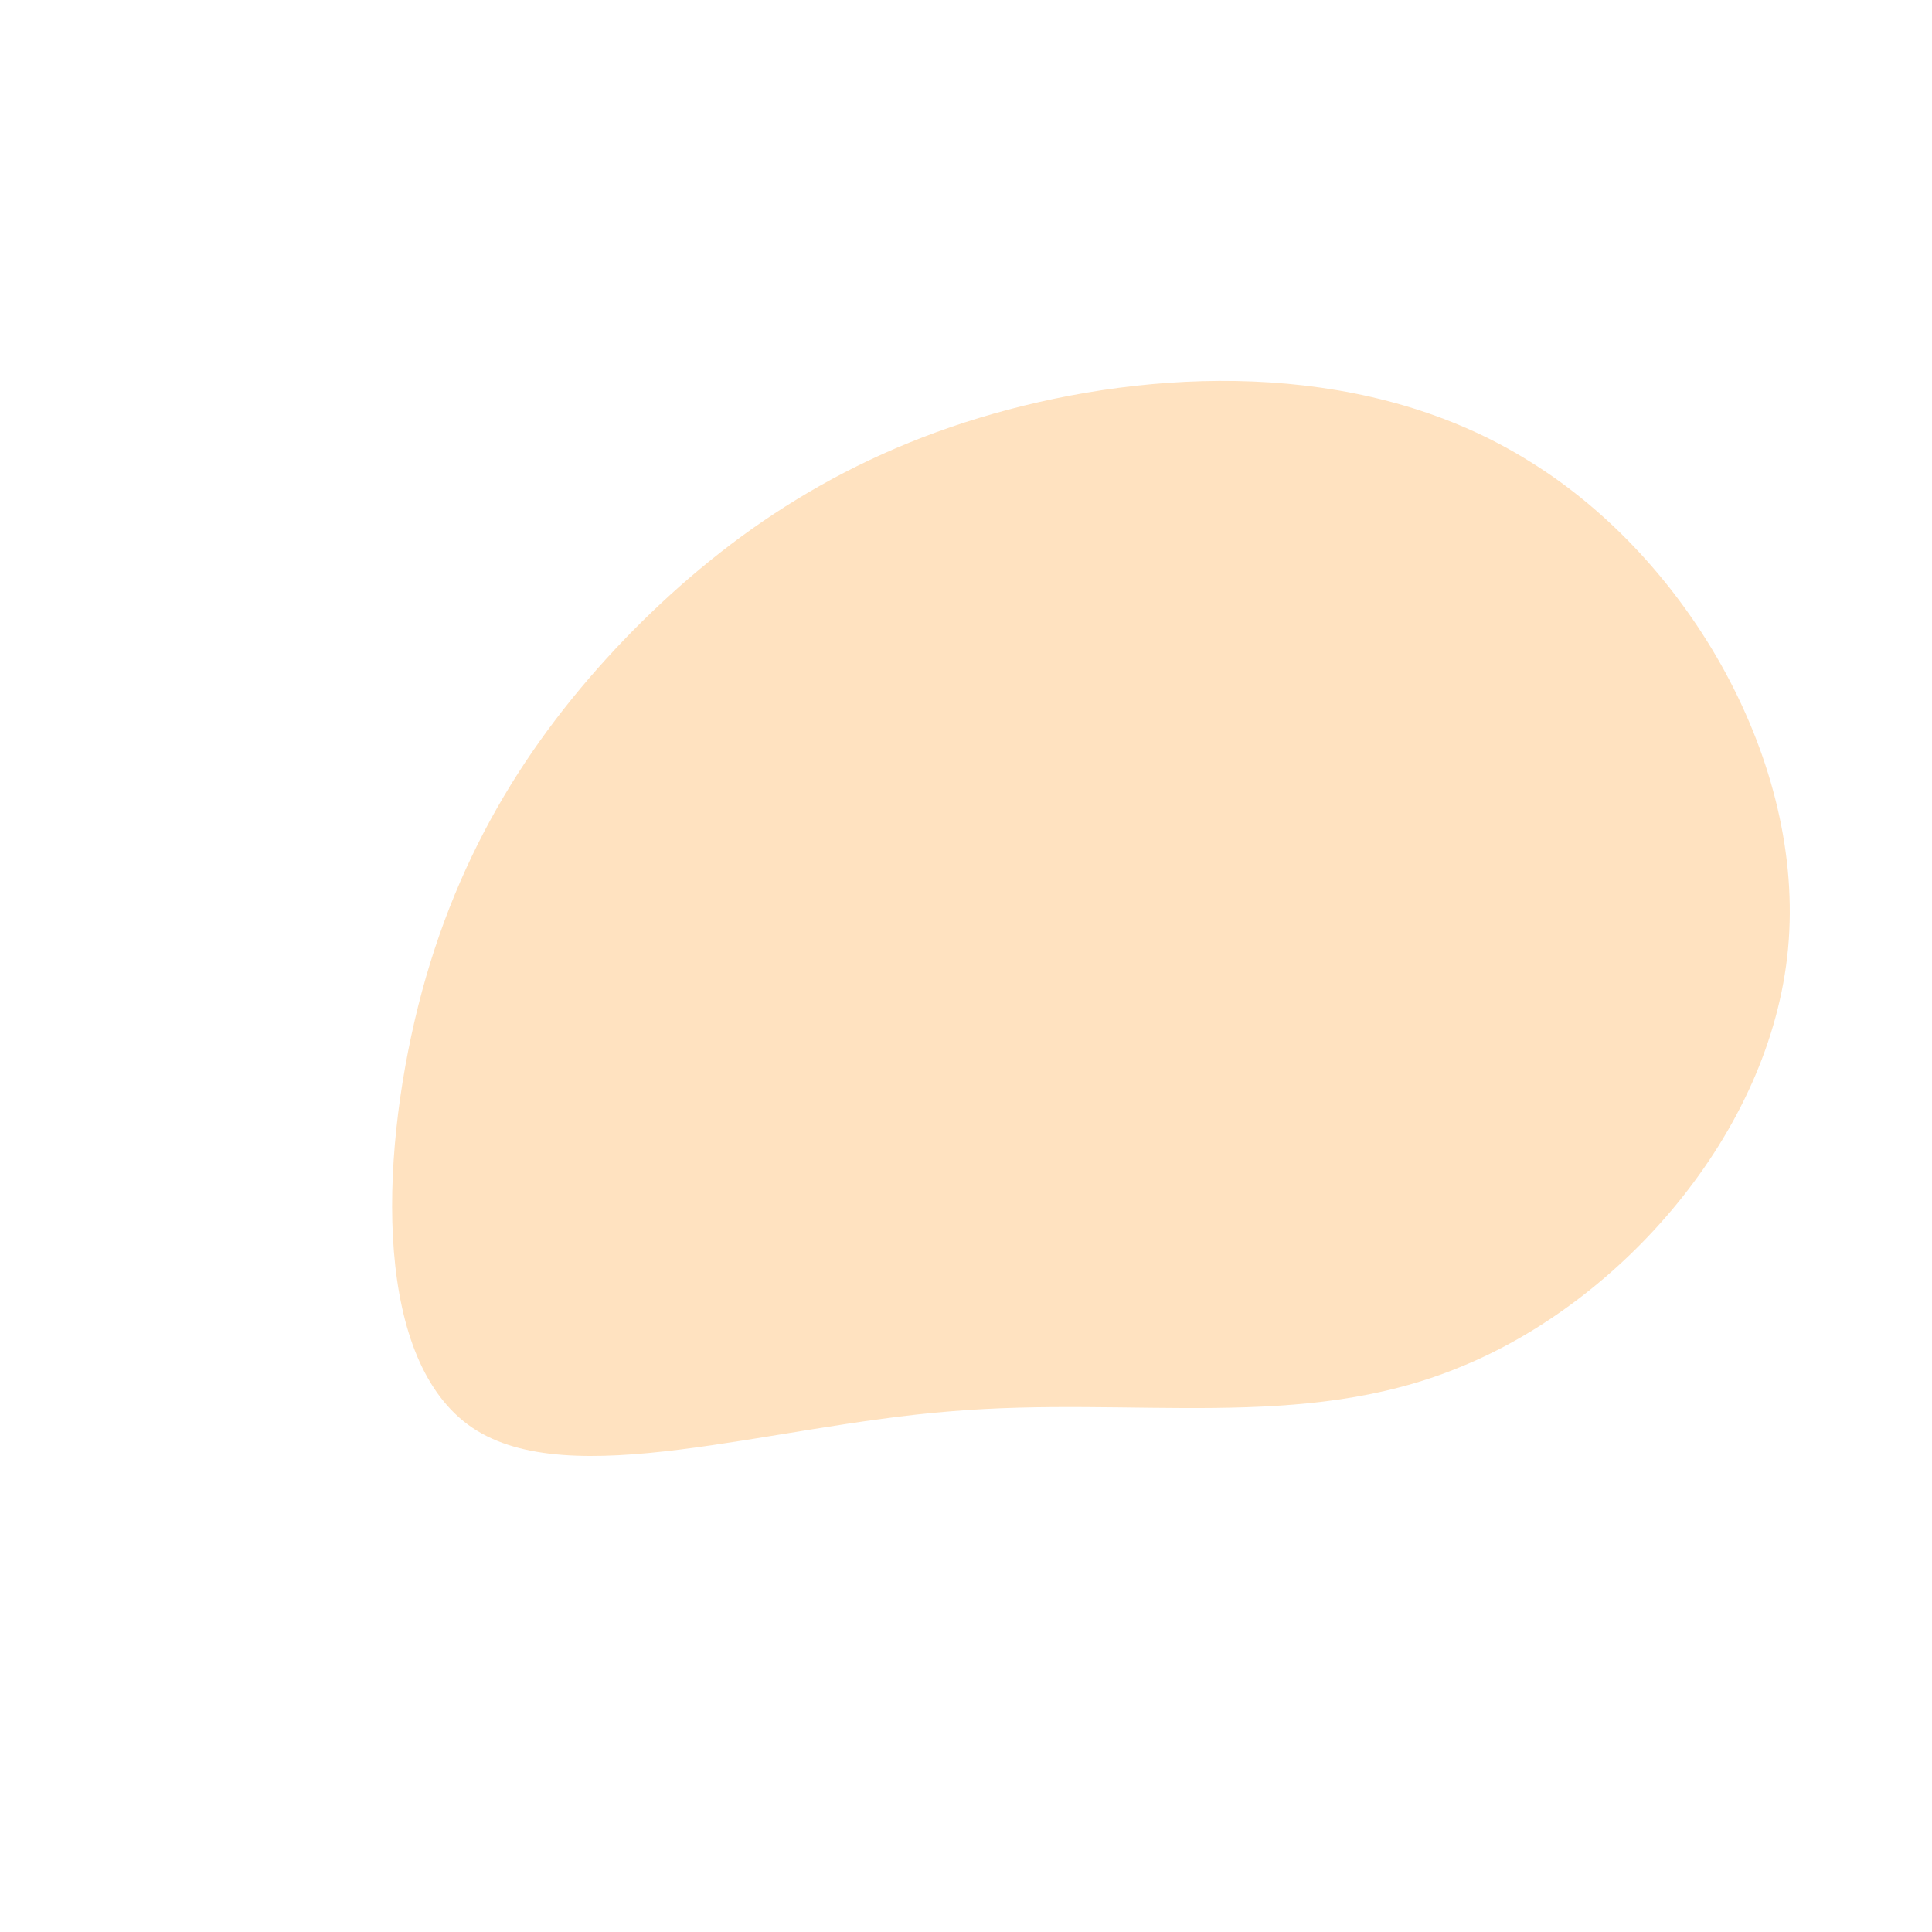 <?xml version="1.0" encoding="UTF-8" standalone="no"?> <svg xmlns="http://www.w3.org/2000/svg" viewBox="0 0 200 200"> <path fill="#FFE2C0" d="M58.4,-52.2C74.9,-42,86.9,-21,85.1,-1.8C83.3,17.4,67.7,34.8,51.2,41.5C34.8,48.3,17.4,44.5,-1.6,46.1C-20.5,47.6,-41,54.6,-51.1,47.8C-61.2,41,-60.8,20.5,-56.7,4.1C-52.6,-12.2,-44.6,-24.4,-34.5,-34.7C-24.4,-44.9,-12.2,-53.2,4.4,-57.6C21,-62,42,-62.5,58.4,-52.2Z" transform="translate(100 100)"></path> </svg> 